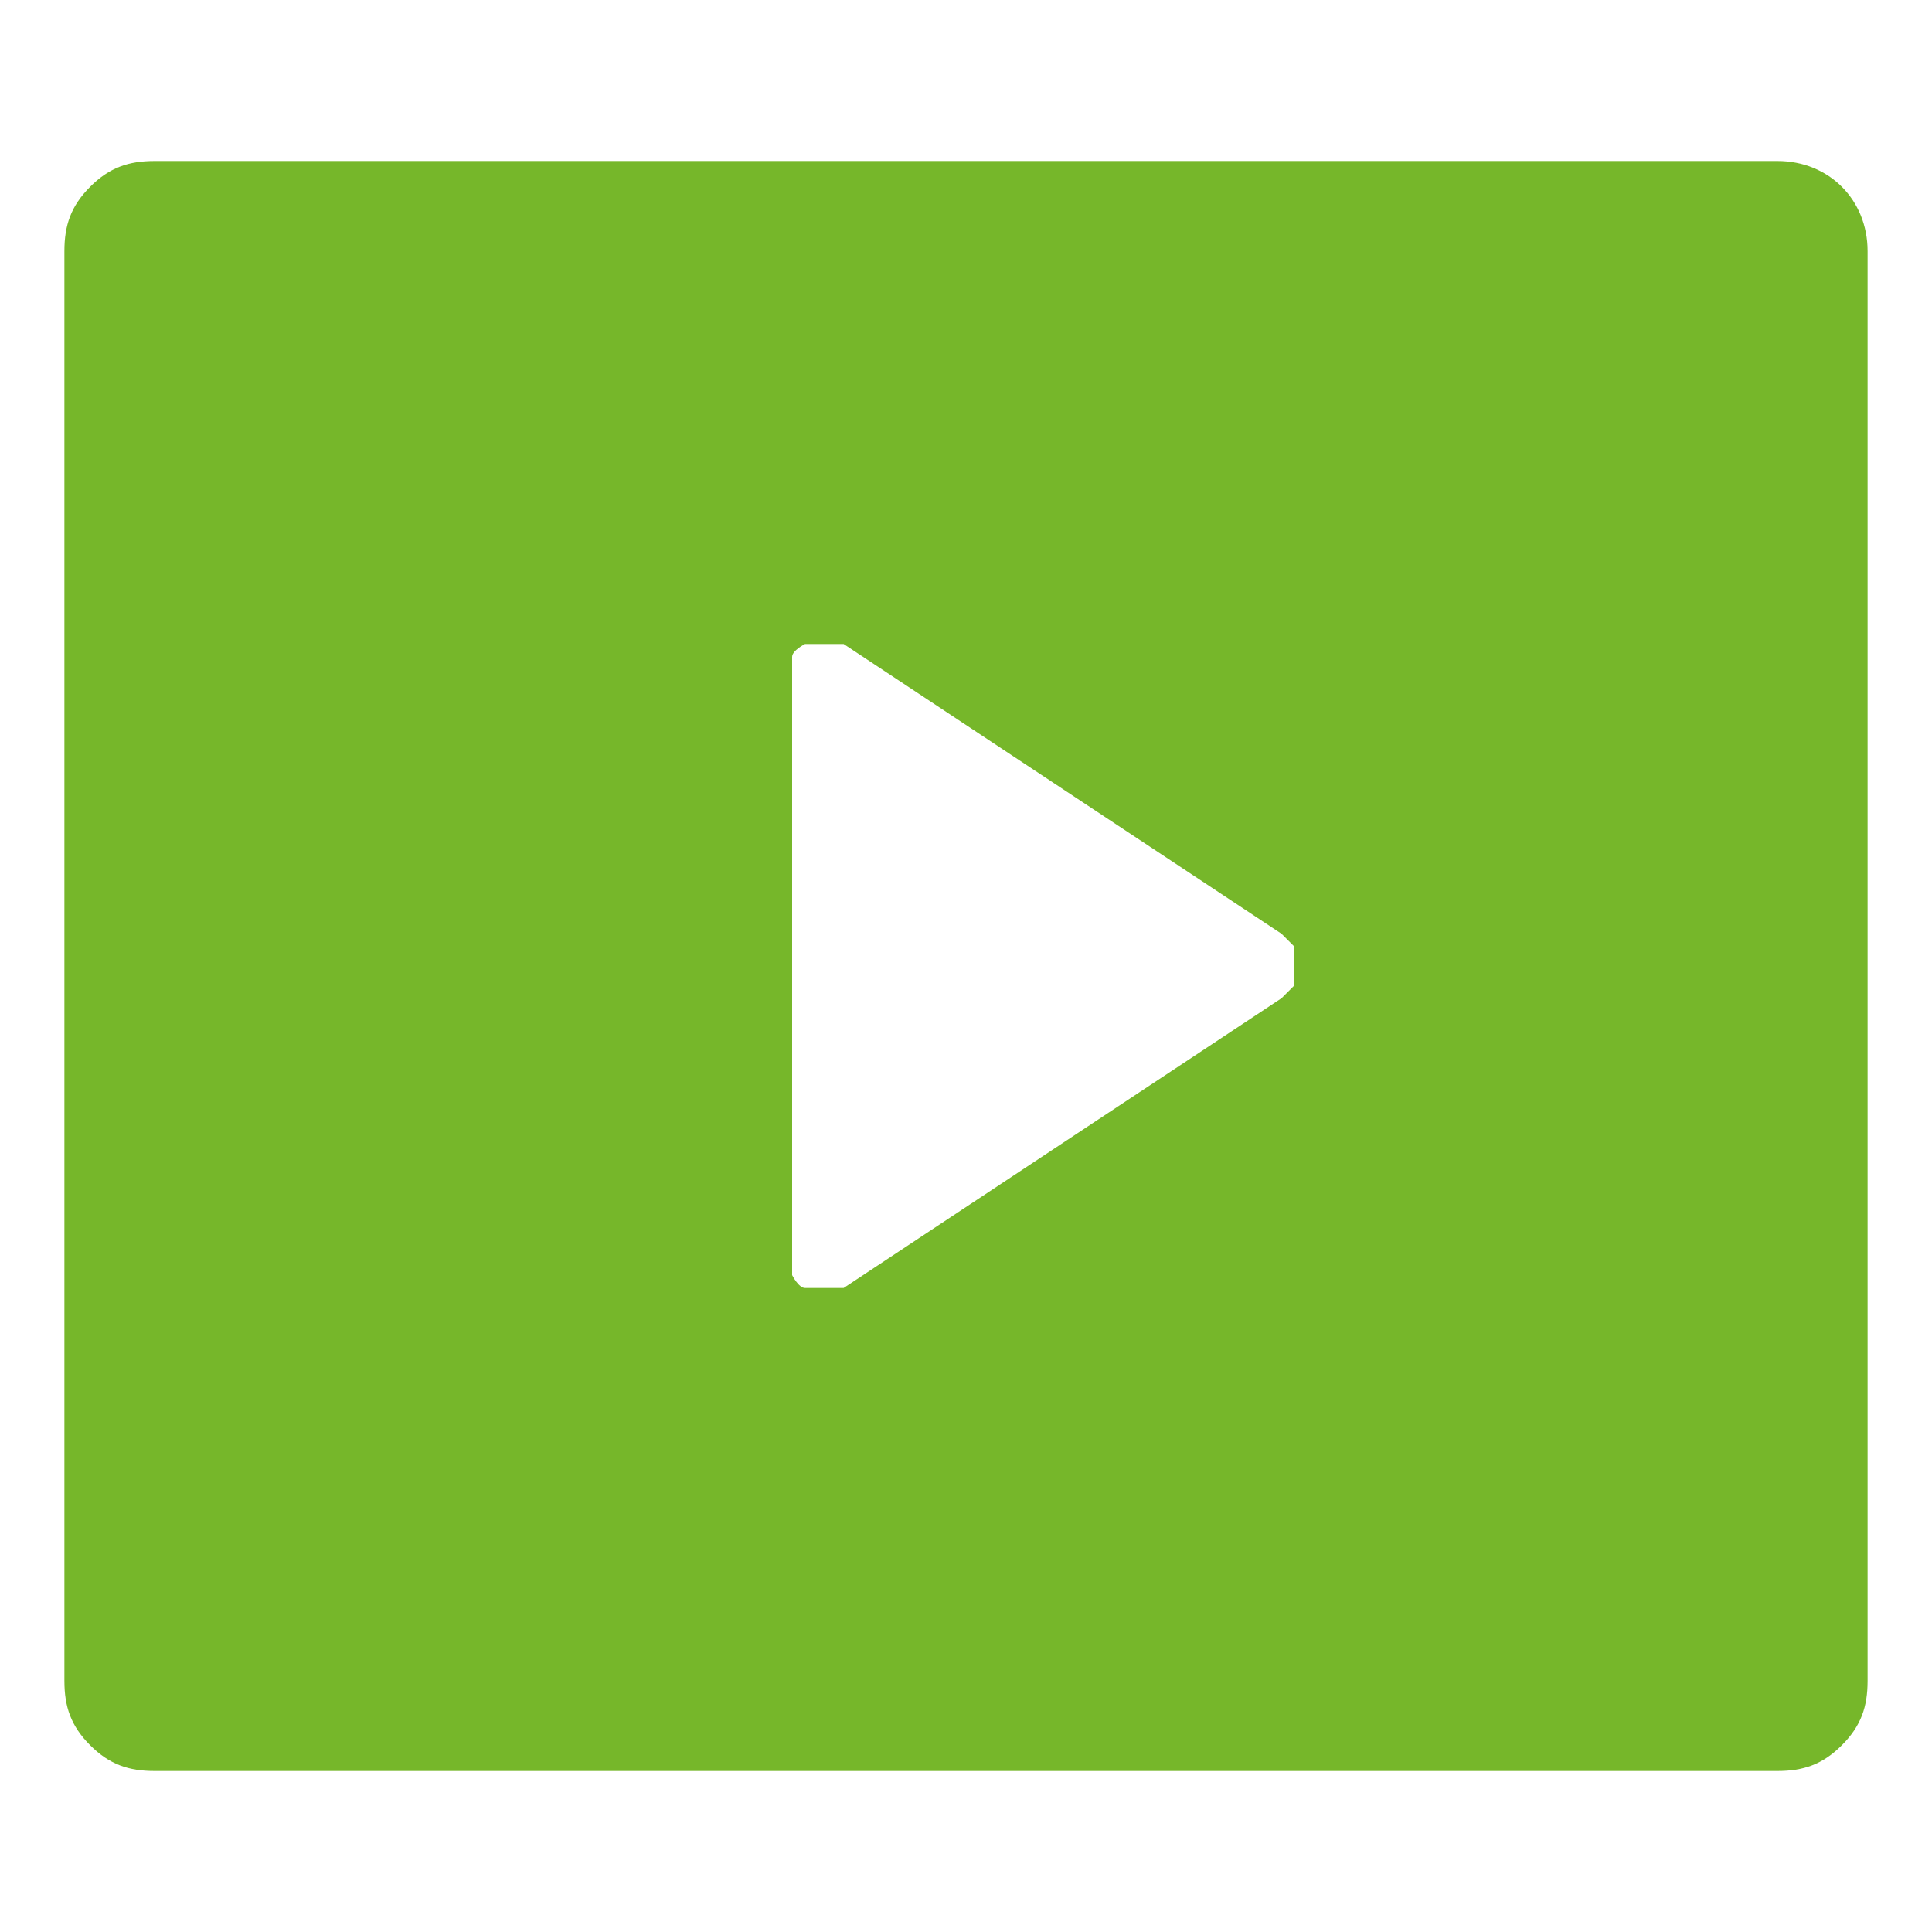 <?xml version="1.0" encoding="UTF-8"?>
<svg id="_レイヤー_1" data-name="レイヤー_1" xmlns="http://www.w3.org/2000/svg" version="1.1" viewBox="0 0 30 30">
  <!-- Generator: Adobe Illustrator 29.5.1, SVG Export Plug-In . SVG Version: 2.1.0 Build 141)  -->
  <defs>
    <style>
      .st0 {
        fill: #76b72a;
      }
    </style>
  </defs>
  <path class="st0" d="M1,3.9c0-.4.1-.7.4-1,.3-.3.6-.4,1-.4h25.2c.8,0,1.4.6,1.4,1.4v22.2c0,.4-.1.7-.4,1-.3.3-.6.4-1,.4H2.4c-.4,0-.7-.1-1-.4-.3-.3-.4-.6-.4-1V3.9ZM13.1,10c0,0-.2,0-.3,0-.1,0-.2,0-.3,0,0,0-.2.1-.2.2,0,0,0,.2,0,.3v9c0,.1,0,.2,0,.3,0,0,.1.2.2.2,0,0,.2,0,.3,0,.1,0,.2,0,.3,0l6.8-4.5c0,0,.1-.1.2-.2,0,0,0-.2,0-.3s0-.2,0-.3c0,0-.1-.1-.2-.2l-6.8-4.5Z"/>
</svg>